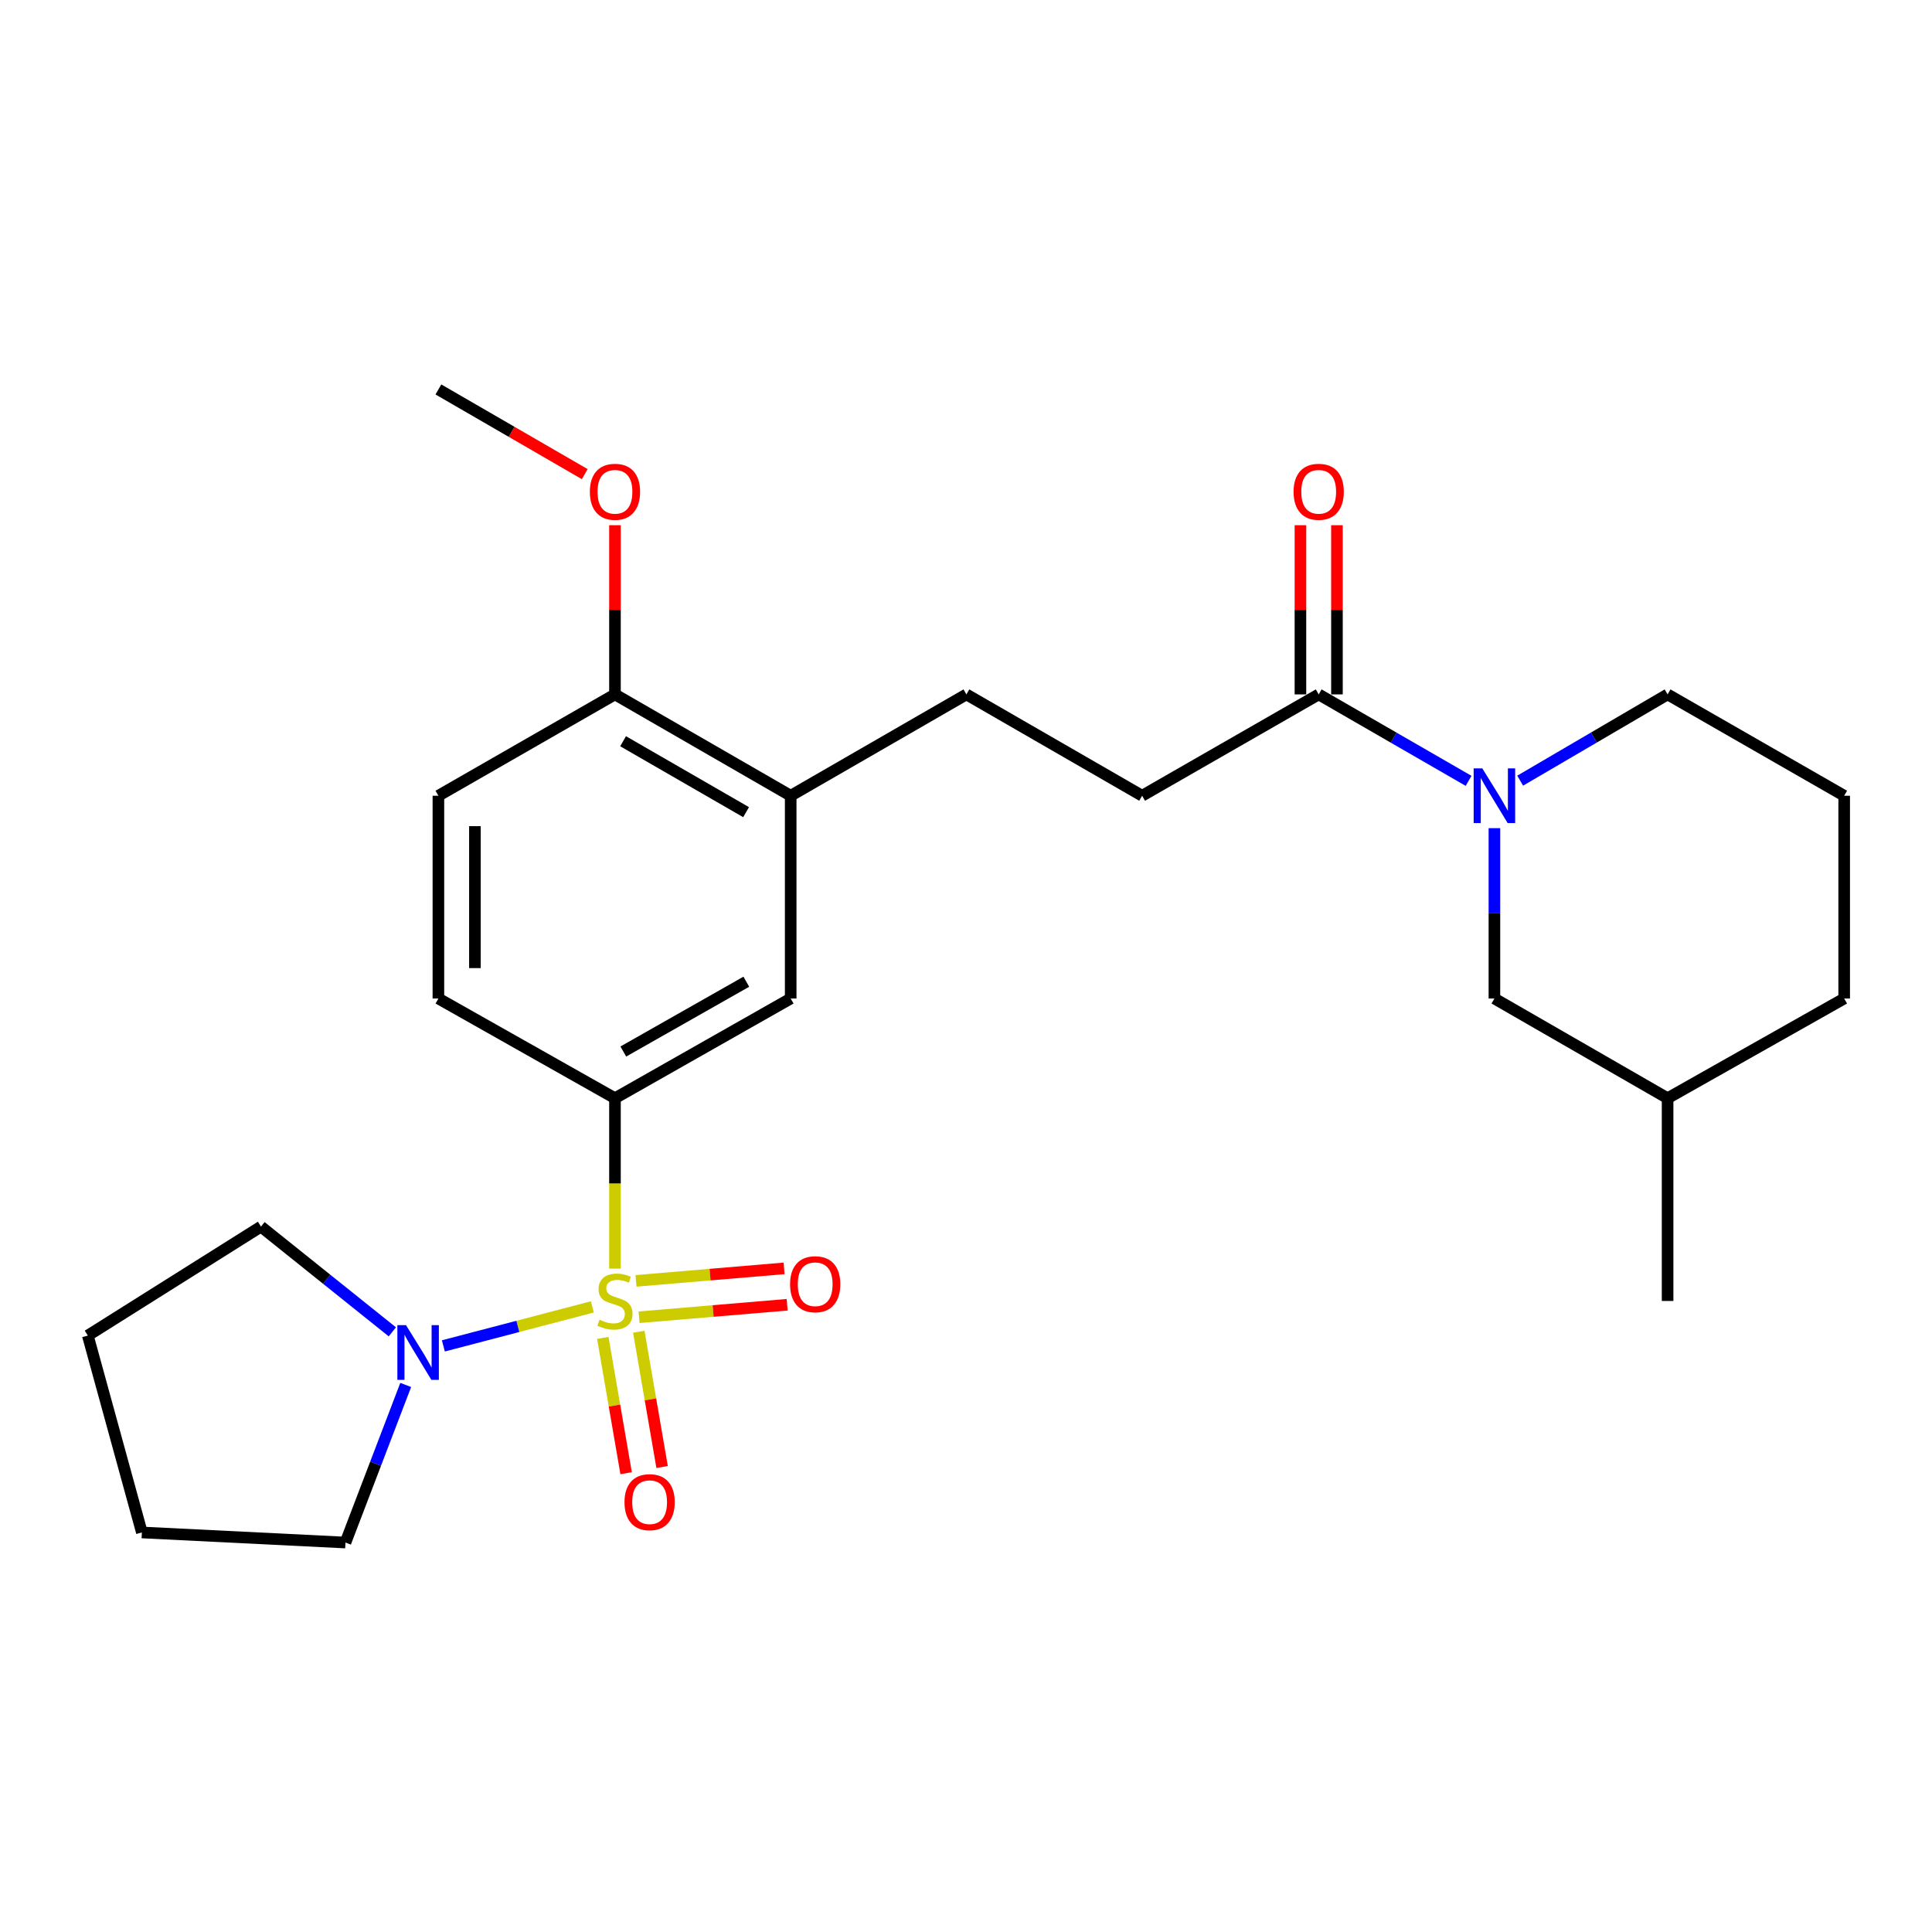 <?xml version='1.0' encoding='iso-8859-1'?>
<svg version='1.1' baseProfile='full'
              xmlns='http://www.w3.org/2000/svg'
                      xmlns:rdkit='http://www.rdkit.org/xml'
                      xmlns:xlink='http://www.w3.org/1999/xlink'
                  xml:space='preserve'
width='1000px' height='1000px' viewBox='0 0 1000 1000'>
<!-- END OF HEADER -->
<rect style='opacity:1.0;fill:#FFFFFF;stroke:none' width='1000' height='1000' x='0' y='0'> </rect>
<path class='bond-0' d='M 306.595,676.444 L 268.041,686.538' style='fill:none;fill-rule:evenodd;stroke:#CCCC00;stroke-width:6px;stroke-linecap:butt;stroke-linejoin:miter;stroke-opacity:1' />
<path class='bond-0' d='M 268.041,686.538 L 229.487,696.632' style='fill:none;fill-rule:evenodd;stroke:#0000FF;stroke-width:6px;stroke-linecap:butt;stroke-linejoin:miter;stroke-opacity:1' />
<path class='bond-1' d='M 318.308,656.634 L 318.308,612.538' style='fill:none;fill-rule:evenodd;stroke:#CCCC00;stroke-width:6px;stroke-linecap:butt;stroke-linejoin:miter;stroke-opacity:1' />
<path class='bond-1' d='M 318.308,612.538 L 318.308,568.442' style='fill:none;fill-rule:evenodd;stroke:#000000;stroke-width:6px;stroke-linecap:butt;stroke-linejoin:miter;stroke-opacity:1' />
<path class='bond-5' d='M 312.015,692.502 L 318.049,727.516' style='fill:none;fill-rule:evenodd;stroke:#CCCC00;stroke-width:6px;stroke-linecap:butt;stroke-linejoin:miter;stroke-opacity:1' />
<path class='bond-5' d='M 318.049,727.516 L 324.082,762.53' style='fill:none;fill-rule:evenodd;stroke:#FF0000;stroke-width:6px;stroke-linecap:butt;stroke-linejoin:miter;stroke-opacity:1' />
<path class='bond-5' d='M 330.638,689.293 L 336.672,724.307' style='fill:none;fill-rule:evenodd;stroke:#CCCC00;stroke-width:6px;stroke-linecap:butt;stroke-linejoin:miter;stroke-opacity:1' />
<path class='bond-5' d='M 336.672,724.307 L 342.706,759.321' style='fill:none;fill-rule:evenodd;stroke:#FF0000;stroke-width:6px;stroke-linecap:butt;stroke-linejoin:miter;stroke-opacity:1' />
<path class='bond-6' d='M 330.782,681.807 L 369.106,678.573' style='fill:none;fill-rule:evenodd;stroke:#CCCC00;stroke-width:6px;stroke-linecap:butt;stroke-linejoin:miter;stroke-opacity:1' />
<path class='bond-6' d='M 369.106,678.573 L 407.429,675.339' style='fill:none;fill-rule:evenodd;stroke:#FF0000;stroke-width:6px;stroke-linecap:butt;stroke-linejoin:miter;stroke-opacity:1' />
<path class='bond-6' d='M 329.193,662.976 L 367.517,659.742' style='fill:none;fill-rule:evenodd;stroke:#CCCC00;stroke-width:6px;stroke-linecap:butt;stroke-linejoin:miter;stroke-opacity:1' />
<path class='bond-6' d='M 367.517,659.742 L 405.84,656.508' style='fill:none;fill-rule:evenodd;stroke:#FF0000;stroke-width:6px;stroke-linecap:butt;stroke-linejoin:miter;stroke-opacity:1' />
<path class='bond-17' d='M 203.071,689.362 L 169.077,662.125' style='fill:none;fill-rule:evenodd;stroke:#0000FF;stroke-width:6px;stroke-linecap:butt;stroke-linejoin:miter;stroke-opacity:1' />
<path class='bond-17' d='M 169.077,662.125 L 135.083,634.889' style='fill:none;fill-rule:evenodd;stroke:#000000;stroke-width:6px;stroke-linecap:butt;stroke-linejoin:miter;stroke-opacity:1' />
<path class='bond-18' d='M 209.997,716.847 L 194.403,757.633' style='fill:none;fill-rule:evenodd;stroke:#0000FF;stroke-width:6px;stroke-linecap:butt;stroke-linejoin:miter;stroke-opacity:1' />
<path class='bond-18' d='M 194.403,757.633 L 178.81,798.418' style='fill:none;fill-rule:evenodd;stroke:#000000;stroke-width:6px;stroke-linecap:butt;stroke-linejoin:miter;stroke-opacity:1' />
<path class='bond-4' d='M 318.308,568.442 L 409.259,516.83' style='fill:none;fill-rule:evenodd;stroke:#000000;stroke-width:6px;stroke-linecap:butt;stroke-linejoin:miter;stroke-opacity:1' />
<path class='bond-4' d='M 322.624,544.264 L 386.289,508.136' style='fill:none;fill-rule:evenodd;stroke:#000000;stroke-width:6px;stroke-linecap:butt;stroke-linejoin:miter;stroke-opacity:1' />
<path class='bond-11' d='M 318.308,568.442 L 226.916,516.83' style='fill:none;fill-rule:evenodd;stroke:#000000;stroke-width:6px;stroke-linecap:butt;stroke-linejoin:miter;stroke-opacity:1' />
<path class='bond-2' d='M 760.139,404.166 L 721.346,381.793' style='fill:none;fill-rule:evenodd;stroke:#0000FF;stroke-width:6px;stroke-linecap:butt;stroke-linejoin:miter;stroke-opacity:1' />
<path class='bond-2' d='M 721.346,381.793 L 682.553,359.421' style='fill:none;fill-rule:evenodd;stroke:#000000;stroke-width:6px;stroke-linecap:butt;stroke-linejoin:miter;stroke-opacity:1' />
<path class='bond-8' d='M 773.504,428.657 L 773.504,472.743' style='fill:none;fill-rule:evenodd;stroke:#0000FF;stroke-width:6px;stroke-linecap:butt;stroke-linejoin:miter;stroke-opacity:1' />
<path class='bond-8' d='M 773.504,472.743 L 773.504,516.83' style='fill:none;fill-rule:evenodd;stroke:#000000;stroke-width:6px;stroke-linecap:butt;stroke-linejoin:miter;stroke-opacity:1' />
<path class='bond-15' d='M 786.841,404.069 L 824.992,381.745' style='fill:none;fill-rule:evenodd;stroke:#0000FF;stroke-width:6px;stroke-linecap:butt;stroke-linejoin:miter;stroke-opacity:1' />
<path class='bond-15' d='M 824.992,381.745 L 863.143,359.421' style='fill:none;fill-rule:evenodd;stroke:#000000;stroke-width:6px;stroke-linecap:butt;stroke-linejoin:miter;stroke-opacity:1' />
<path class='bond-3' d='M 682.553,359.421 L 591.161,411.873' style='fill:none;fill-rule:evenodd;stroke:#000000;stroke-width:6px;stroke-linecap:butt;stroke-linejoin:miter;stroke-opacity:1' />
<path class='bond-12' d='M 692.002,359.421 L 692.002,315.635' style='fill:none;fill-rule:evenodd;stroke:#000000;stroke-width:6px;stroke-linecap:butt;stroke-linejoin:miter;stroke-opacity:1' />
<path class='bond-12' d='M 692.002,315.635 L 692.002,271.849' style='fill:none;fill-rule:evenodd;stroke:#FF0000;stroke-width:6px;stroke-linecap:butt;stroke-linejoin:miter;stroke-opacity:1' />
<path class='bond-12' d='M 673.104,359.421 L 673.104,315.635' style='fill:none;fill-rule:evenodd;stroke:#000000;stroke-width:6px;stroke-linecap:butt;stroke-linejoin:miter;stroke-opacity:1' />
<path class='bond-12' d='M 673.104,315.635 L 673.104,271.849' style='fill:none;fill-rule:evenodd;stroke:#FF0000;stroke-width:6px;stroke-linecap:butt;stroke-linejoin:miter;stroke-opacity:1' />
<path class='bond-7' d='M 409.259,516.83 L 409.259,411.873' style='fill:none;fill-rule:evenodd;stroke:#000000;stroke-width:6px;stroke-linecap:butt;stroke-linejoin:miter;stroke-opacity:1' />
<path class='bond-13' d='M 409.259,411.873 L 500.21,359.421' style='fill:none;fill-rule:evenodd;stroke:#000000;stroke-width:6px;stroke-linecap:butt;stroke-linejoin:miter;stroke-opacity:1' />
<path class='bond-27' d='M 409.259,411.873 L 318.308,359.421' style='fill:none;fill-rule:evenodd;stroke:#000000;stroke-width:6px;stroke-linecap:butt;stroke-linejoin:miter;stroke-opacity:1' />
<path class='bond-27' d='M 386.175,420.376 L 322.509,383.659' style='fill:none;fill-rule:evenodd;stroke:#000000;stroke-width:6px;stroke-linecap:butt;stroke-linejoin:miter;stroke-opacity:1' />
<path class='bond-19' d='M 773.504,516.83 L 863.143,568.442' style='fill:none;fill-rule:evenodd;stroke:#000000;stroke-width:6px;stroke-linecap:butt;stroke-linejoin:miter;stroke-opacity:1' />
<path class='bond-9' d='M 318.308,359.421 L 226.916,411.873' style='fill:none;fill-rule:evenodd;stroke:#000000;stroke-width:6px;stroke-linecap:butt;stroke-linejoin:miter;stroke-opacity:1' />
<path class='bond-16' d='M 318.308,359.421 L 318.308,315.635' style='fill:none;fill-rule:evenodd;stroke:#000000;stroke-width:6px;stroke-linecap:butt;stroke-linejoin:miter;stroke-opacity:1' />
<path class='bond-16' d='M 318.308,315.635 L 318.308,271.849' style='fill:none;fill-rule:evenodd;stroke:#FF0000;stroke-width:6px;stroke-linecap:butt;stroke-linejoin:miter;stroke-opacity:1' />
<path class='bond-10' d='M 591.161,411.873 L 500.21,359.421' style='fill:none;fill-rule:evenodd;stroke:#000000;stroke-width:6px;stroke-linecap:butt;stroke-linejoin:miter;stroke-opacity:1' />
<path class='bond-14' d='M 226.916,516.83 L 226.916,411.873' style='fill:none;fill-rule:evenodd;stroke:#000000;stroke-width:6px;stroke-linecap:butt;stroke-linejoin:miter;stroke-opacity:1' />
<path class='bond-14' d='M 245.814,501.086 L 245.814,427.617' style='fill:none;fill-rule:evenodd;stroke:#000000;stroke-width:6px;stroke-linecap:butt;stroke-linejoin:miter;stroke-opacity:1' />
<path class='bond-20' d='M 863.143,359.421 L 954.545,411.873' style='fill:none;fill-rule:evenodd;stroke:#000000;stroke-width:6px;stroke-linecap:butt;stroke-linejoin:miter;stroke-opacity:1' />
<path class='bond-22' d='M 302.668,245.415 L 264.792,223.499' style='fill:none;fill-rule:evenodd;stroke:#FF0000;stroke-width:6px;stroke-linecap:butt;stroke-linejoin:miter;stroke-opacity:1' />
<path class='bond-22' d='M 264.792,223.499 L 226.916,201.582' style='fill:none;fill-rule:evenodd;stroke:#000000;stroke-width:6px;stroke-linecap:butt;stroke-linejoin:miter;stroke-opacity:1' />
<path class='bond-25' d='M 135.083,634.889 L 45.455,691.288' style='fill:none;fill-rule:evenodd;stroke:#000000;stroke-width:6px;stroke-linecap:butt;stroke-linejoin:miter;stroke-opacity:1' />
<path class='bond-24' d='M 178.81,798.418 L 73.434,793.2' style='fill:none;fill-rule:evenodd;stroke:#000000;stroke-width:6px;stroke-linecap:butt;stroke-linejoin:miter;stroke-opacity:1' />
<path class='bond-23' d='M 863.143,568.442 L 863.143,673.377' style='fill:none;fill-rule:evenodd;stroke:#000000;stroke-width:6px;stroke-linecap:butt;stroke-linejoin:miter;stroke-opacity:1' />
<path class='bond-28' d='M 863.143,568.442 L 954.545,516.83' style='fill:none;fill-rule:evenodd;stroke:#000000;stroke-width:6px;stroke-linecap:butt;stroke-linejoin:miter;stroke-opacity:1' />
<path class='bond-21' d='M 954.545,411.873 L 954.545,516.83' style='fill:none;fill-rule:evenodd;stroke:#000000;stroke-width:6px;stroke-linecap:butt;stroke-linejoin:miter;stroke-opacity:1' />
<path class='bond-26' d='M 73.434,793.2 L 45.455,691.288' style='fill:none;fill-rule:evenodd;stroke:#000000;stroke-width:6px;stroke-linecap:butt;stroke-linejoin:miter;stroke-opacity:1' />
<path  class='atom-0' d='M 310.308 683.097
Q 310.628 683.217, 311.948 683.777
Q 313.268 684.337, 314.708 684.697
Q 316.188 685.017, 317.628 685.017
Q 320.308 685.017, 321.868 683.737
Q 323.428 682.417, 323.428 680.137
Q 323.428 678.577, 322.628 677.617
Q 321.868 676.657, 320.668 676.137
Q 319.468 675.617, 317.468 675.017
Q 314.948 674.257, 313.428 673.537
Q 311.948 672.817, 310.868 671.297
Q 309.828 669.777, 309.828 667.217
Q 309.828 663.657, 312.228 661.457
Q 314.668 659.257, 319.468 659.257
Q 322.748 659.257, 326.468 660.817
L 325.548 663.897
Q 322.148 662.497, 319.588 662.497
Q 316.828 662.497, 315.308 663.657
Q 313.788 664.777, 313.828 666.737
Q 313.828 668.257, 314.588 669.177
Q 315.388 670.097, 316.508 670.617
Q 317.668 671.137, 319.588 671.737
Q 322.148 672.537, 323.668 673.337
Q 325.188 674.137, 326.268 675.777
Q 327.388 677.377, 327.388 680.137
Q 327.388 684.057, 324.748 686.177
Q 322.148 688.257, 317.788 688.257
Q 315.268 688.257, 313.348 687.697
Q 311.468 687.177, 309.228 686.257
L 310.308 683.097
' fill='#CCCC00'/>
<path  class='atom-1' d='M 210.157 685.895
L 219.437 700.895
Q 220.357 702.375, 221.837 705.055
Q 223.317 707.735, 223.397 707.895
L 223.397 685.895
L 227.157 685.895
L 227.157 714.215
L 223.277 714.215
L 213.317 697.815
Q 212.157 695.895, 210.917 693.695
Q 209.717 691.495, 209.357 690.815
L 209.357 714.215
L 205.677 714.215
L 205.677 685.895
L 210.157 685.895
' fill='#0000FF'/>
<path  class='atom-3' d='M 767.244 397.713
L 776.524 412.713
Q 777.444 414.193, 778.924 416.873
Q 780.404 419.553, 780.484 419.713
L 780.484 397.713
L 784.244 397.713
L 784.244 426.033
L 780.364 426.033
L 770.404 409.633
Q 769.244 407.713, 768.004 405.513
Q 766.804 403.313, 766.444 402.633
L 766.444 426.033
L 762.764 426.033
L 762.764 397.713
L 767.244 397.713
' fill='#0000FF'/>
<path  class='atom-6' d='M 323.24 777.521
Q 323.24 770.721, 326.6 766.921
Q 329.96 763.121, 336.24 763.121
Q 342.52 763.121, 345.88 766.921
Q 349.24 770.721, 349.24 777.521
Q 349.24 784.401, 345.84 788.321
Q 342.44 792.201, 336.24 792.201
Q 330 792.201, 326.6 788.321
Q 323.24 784.441, 323.24 777.521
M 336.24 789.001
Q 340.56 789.001, 342.88 786.121
Q 345.24 783.201, 345.24 777.521
Q 345.24 771.961, 342.88 769.161
Q 340.56 766.321, 336.24 766.321
Q 331.92 766.321, 329.56 769.121
Q 327.24 771.921, 327.24 777.521
Q 327.24 783.241, 329.56 786.121
Q 331.92 789.001, 336.24 789.001
' fill='#FF0000'/>
<path  class='atom-7' d='M 408.941 664.712
Q 408.941 657.912, 412.301 654.112
Q 415.661 650.312, 421.941 650.312
Q 428.221 650.312, 431.581 654.112
Q 434.941 657.912, 434.941 664.712
Q 434.941 671.592, 431.541 675.512
Q 428.141 679.392, 421.941 679.392
Q 415.701 679.392, 412.301 675.512
Q 408.941 671.632, 408.941 664.712
M 421.941 676.192
Q 426.261 676.192, 428.581 673.312
Q 430.941 670.392, 430.941 664.712
Q 430.941 659.152, 428.581 656.352
Q 426.261 653.512, 421.941 653.512
Q 417.621 653.512, 415.261 656.312
Q 412.941 659.112, 412.941 664.712
Q 412.941 670.432, 415.261 673.312
Q 417.621 676.192, 421.941 676.192
' fill='#FF0000'/>
<path  class='atom-13' d='M 669.553 254.545
Q 669.553 247.745, 672.913 243.945
Q 676.273 240.145, 682.553 240.145
Q 688.833 240.145, 692.193 243.945
Q 695.553 247.745, 695.553 254.545
Q 695.553 261.425, 692.153 265.345
Q 688.753 269.225, 682.553 269.225
Q 676.313 269.225, 672.913 265.345
Q 669.553 261.465, 669.553 254.545
M 682.553 266.025
Q 686.873 266.025, 689.193 263.145
Q 691.553 260.225, 691.553 254.545
Q 691.553 248.985, 689.193 246.185
Q 686.873 243.345, 682.553 243.345
Q 678.233 243.345, 675.873 246.145
Q 673.553 248.945, 673.553 254.545
Q 673.553 260.265, 675.873 263.145
Q 678.233 266.025, 682.553 266.025
' fill='#FF0000'/>
<path  class='atom-17' d='M 305.308 254.545
Q 305.308 247.745, 308.668 243.945
Q 312.028 240.145, 318.308 240.145
Q 324.588 240.145, 327.948 243.945
Q 331.308 247.745, 331.308 254.545
Q 331.308 261.425, 327.908 265.345
Q 324.508 269.225, 318.308 269.225
Q 312.068 269.225, 308.668 265.345
Q 305.308 261.465, 305.308 254.545
M 318.308 266.025
Q 322.628 266.025, 324.948 263.145
Q 327.308 260.225, 327.308 254.545
Q 327.308 248.985, 324.948 246.185
Q 322.628 243.345, 318.308 243.345
Q 313.988 243.345, 311.628 246.145
Q 309.308 248.945, 309.308 254.545
Q 309.308 260.265, 311.628 263.145
Q 313.988 266.025, 318.308 266.025
' fill='#FF0000'/>
</svg>
